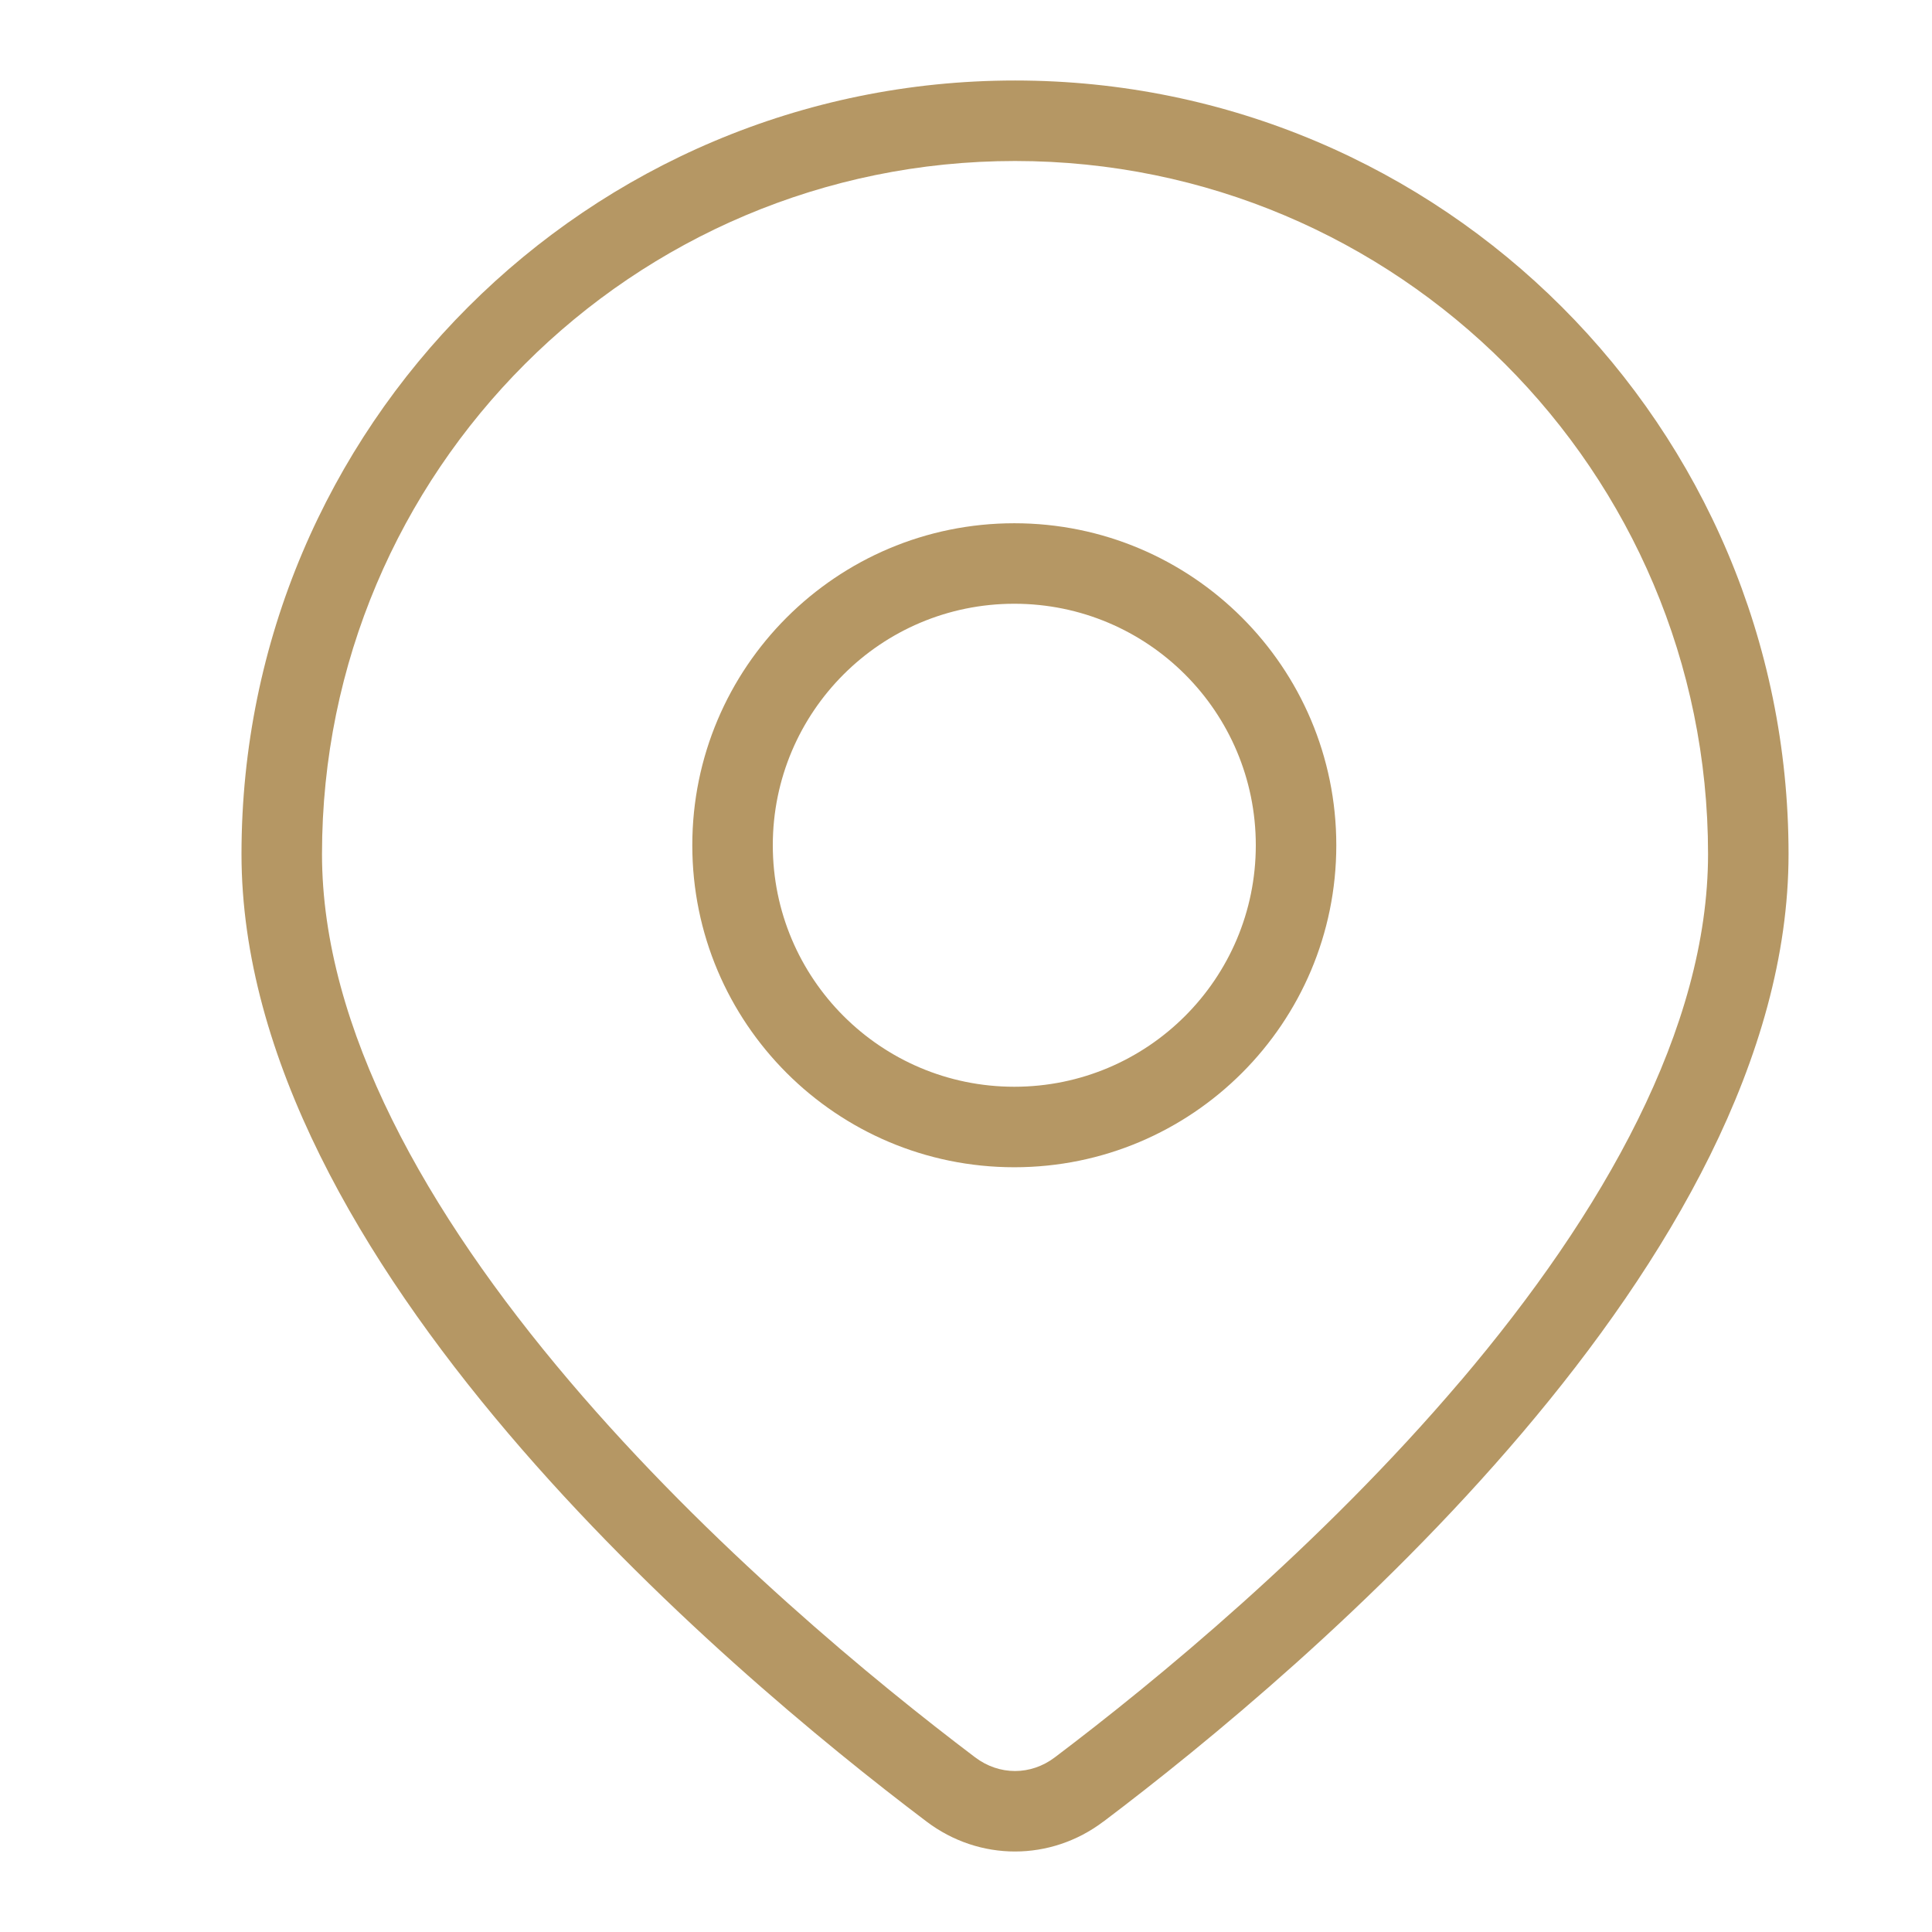 <svg fill="none" height="24" viewBox="0 0 24 24" width="24" xmlns="http://www.w3.org/2000/svg"><g clip-rule="evenodd" fill="#b59764" fill-rule="evenodd"><path d="m18.146 17.153c1.772-2.087 3.072-4.383 3.072-6.544 0-4.754-3.854-8.609-8.609-8.609-4.754 0-8.609 3.854-8.609 8.609 0 2.162 1.3 4.458 3.072 6.544 1.745 2.055 3.808 3.745 5.041 4.677.3.227.692.227.991 0 1.234-.932 3.296-2.622 5.041-4.677zm-4.438 5.475c2.522-1.905 8.51-6.962 8.51-12.019 0-5.307-4.302-9.609-9.609-9.609-5.307 0-9.609 4.302-9.609 9.609 0 5.057 5.988 10.114 8.51 12.019.656.496 1.541.496 2.197 0z"/><path d="m12.6 13.5c1.657 0 3-1.343 3-3 0-1.657-1.343-3-3-3-1.657 0-3 1.343-3 3 0 1.657 1.343 3 3 3zm0 1c2.209 0 4-1.791 4-4 0-2.209-1.791-4-4-4s-4 1.791-4 4c0 2.209 1.791 4 4 4z"/></g></svg>
